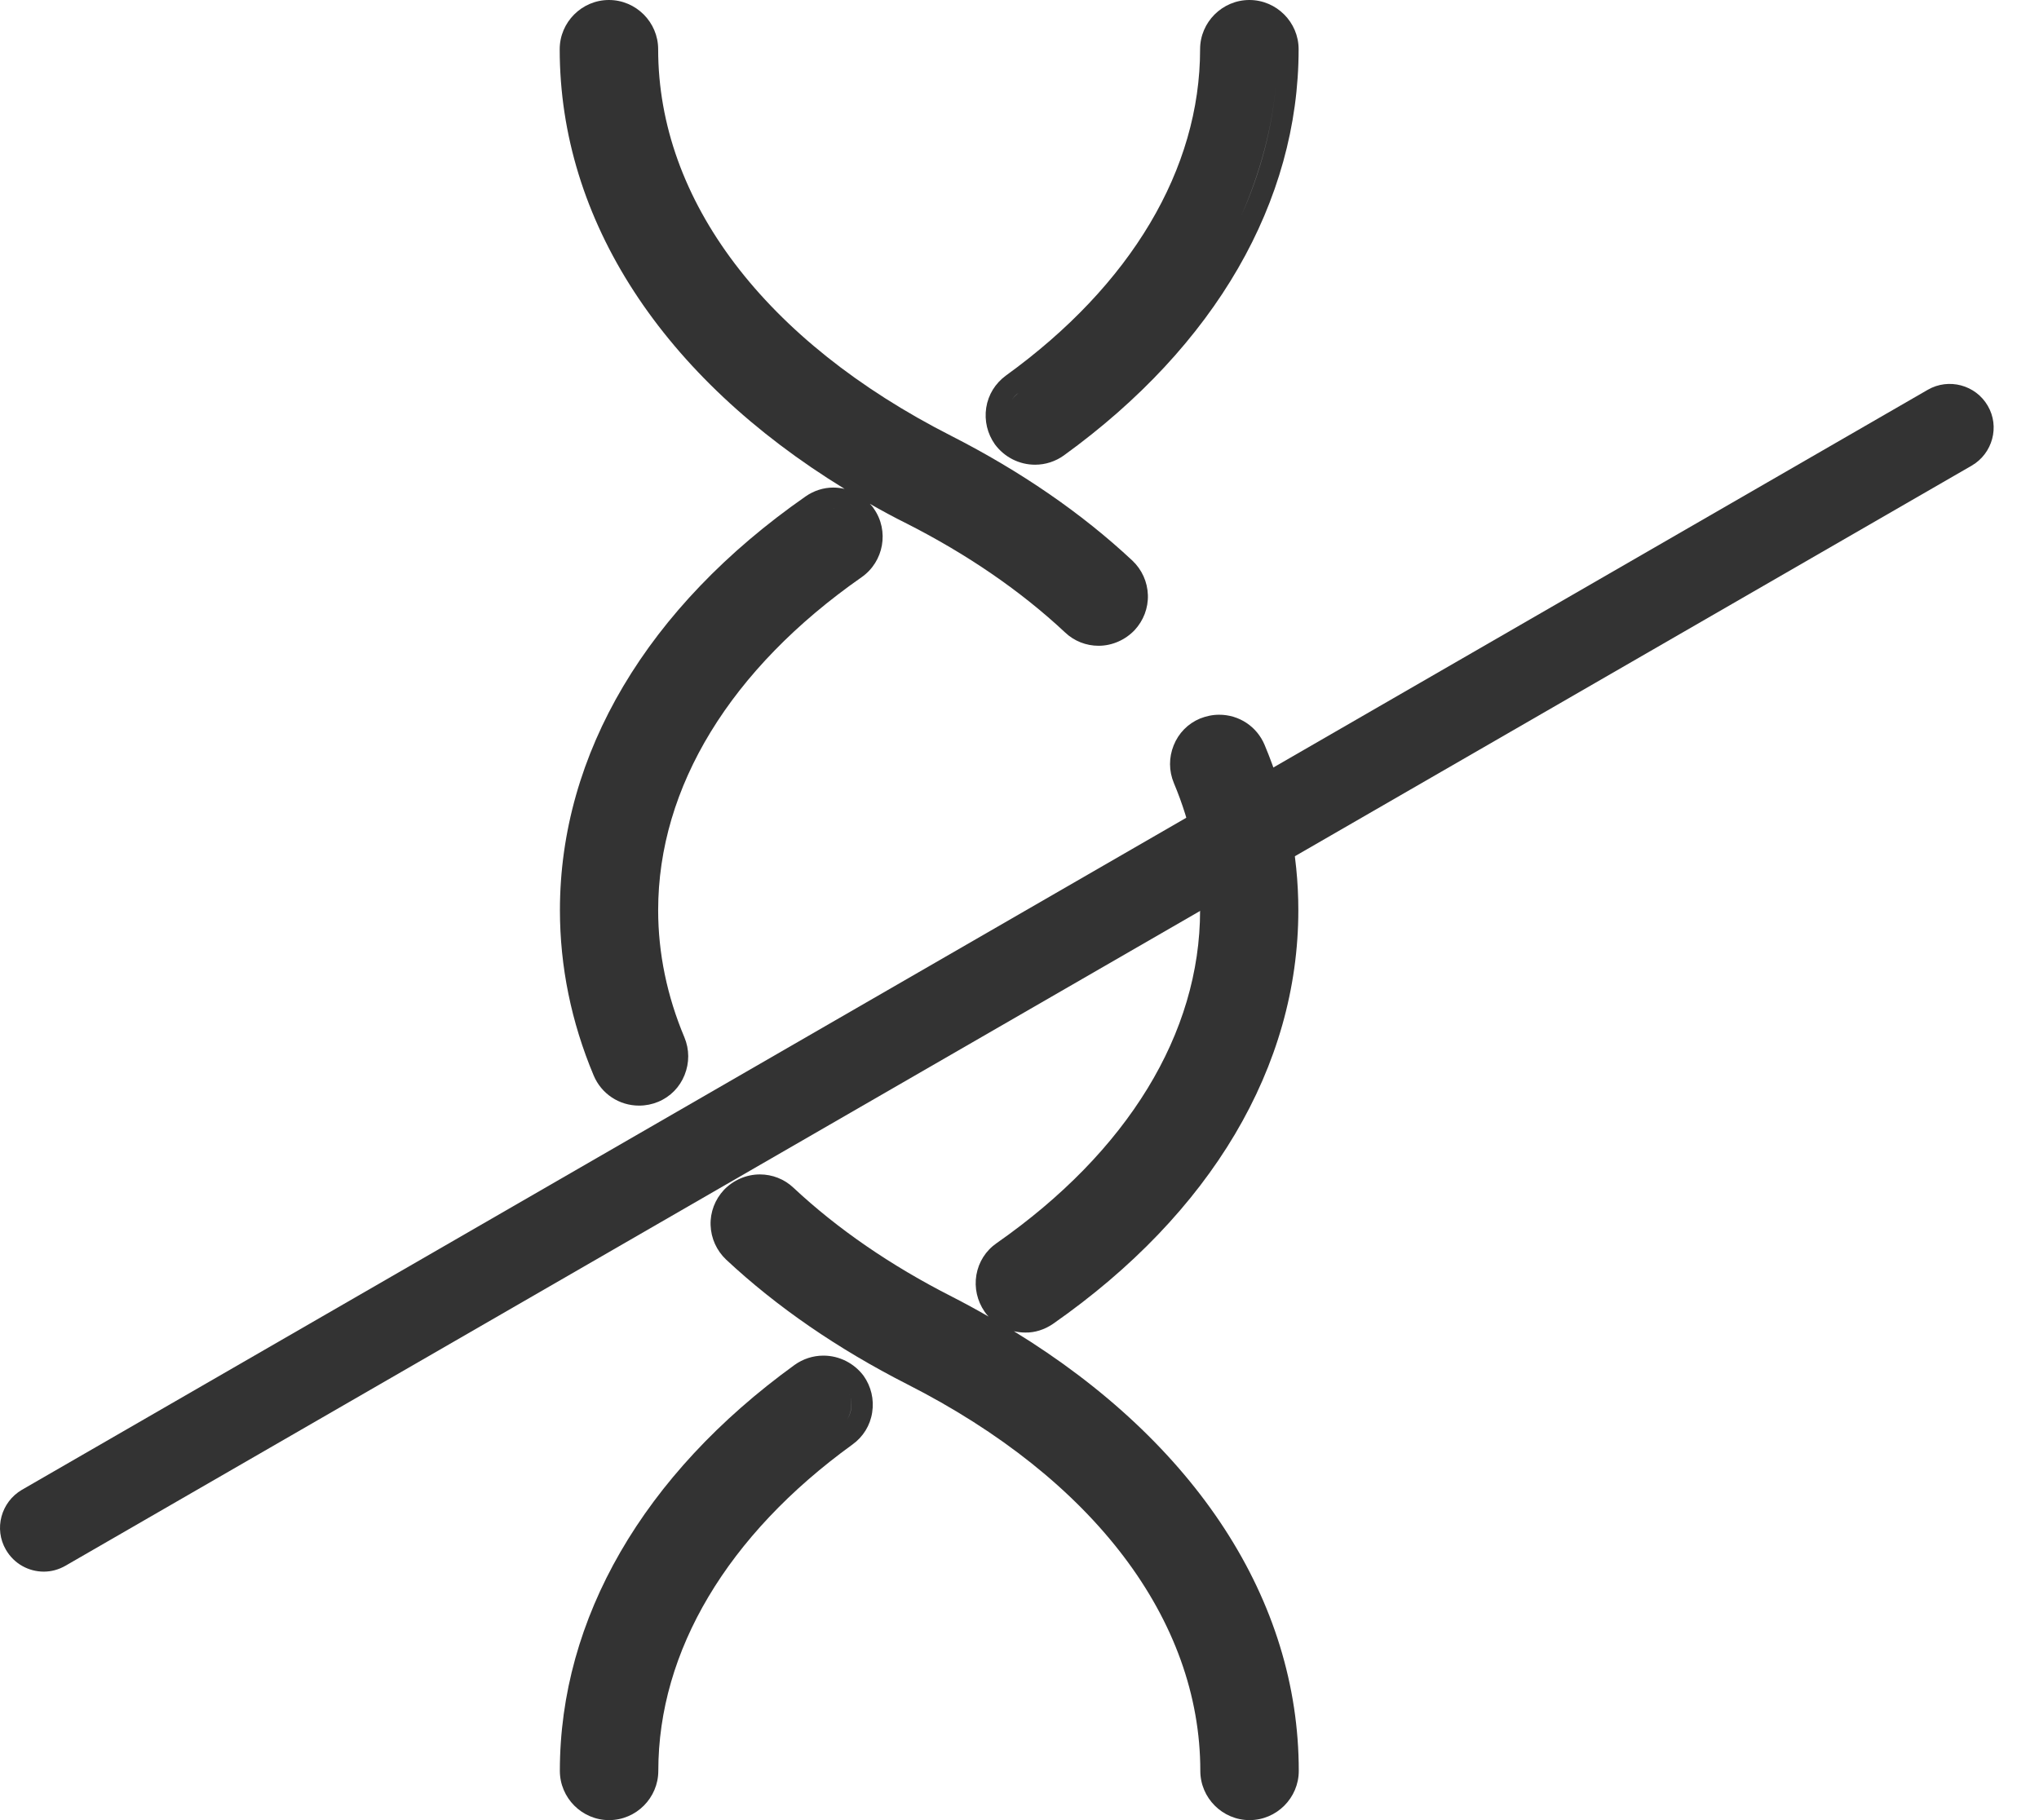 <?xml version="1.0" encoding="UTF-8"?> <svg xmlns="http://www.w3.org/2000/svg" width="28" height="25" viewBox="0 0 28 25" fill="none"> <path d="M14.214 6.383C14.357 6.383 14.494 6.338 14.61 6.255C16.688 4.75 17.833 2.77 17.833 0.676C17.833 0.305 17.529 0 17.157 0C16.785 0 16.48 0.305 16.48 0.676C16.48 2.322 15.533 3.915 13.814 5.158C13.668 5.265 13.571 5.42 13.543 5.6C13.516 5.78 13.559 5.957 13.662 6.103C13.793 6.28 13.997 6.383 14.214 6.383ZM17.526 1.115C17.474 1.746 17.312 2.364 17.047 2.959C17.309 2.364 17.474 1.746 17.526 1.115ZM13.988 5.396C14.326 5.152 14.634 4.893 14.914 4.625C14.634 4.893 14.326 5.152 13.988 5.396C13.952 5.423 13.918 5.457 13.894 5.494C13.918 5.457 13.948 5.423 13.988 5.396Z" fill="#333333"></path> <path d="M11.062 6.819C8.886 8.336 7.689 10.356 7.689 12.502C7.689 13.272 7.844 14.037 8.152 14.771C8.258 15.024 8.502 15.186 8.776 15.186C8.868 15.186 8.956 15.168 9.038 15.134C9.206 15.064 9.334 14.933 9.401 14.765C9.468 14.598 9.468 14.415 9.398 14.247C9.16 13.681 9.038 13.093 9.038 12.502C9.038 10.81 10.032 9.186 11.832 7.928C12.137 7.715 12.213 7.291 12 6.987C11.985 6.962 11.966 6.941 11.945 6.92C12.11 7.014 12.277 7.105 12.451 7.191C13.289 7.617 14.02 8.12 14.626 8.687C14.751 8.806 14.916 8.87 15.086 8.87C15.272 8.87 15.452 8.79 15.58 8.656C15.702 8.525 15.769 8.352 15.763 8.172C15.757 7.992 15.681 7.824 15.55 7.7C14.852 7.047 14.014 6.472 13.063 5.987C10.504 4.686 9.038 2.751 9.038 0.676C9.038 0.305 8.734 0 8.362 0C7.99 0 7.686 0.305 7.686 0.676C7.686 3.023 9.099 5.183 11.598 6.715C11.546 6.703 11.494 6.697 11.442 6.697C11.308 6.697 11.174 6.74 11.062 6.819ZM10.08 9.116C10.227 8.943 10.385 8.772 10.556 8.604C10.385 8.769 10.227 8.94 10.08 9.116ZM11.759 7.596C11.851 7.468 11.857 7.288 11.762 7.151C11.857 7.288 11.851 7.468 11.759 7.596ZM11.445 6.987C11.451 6.987 11.455 6.987 11.458 6.987C11.451 6.99 11.448 6.987 11.445 6.987Z" fill="#333333"></path> <path d="M11.307 18.62C11.164 18.62 11.027 18.665 10.911 18.748C8.833 20.253 7.688 22.233 7.688 24.323C7.688 24.695 7.992 25 8.364 25C8.736 25 9.04 24.695 9.04 24.323C9.04 22.678 9.988 21.085 11.706 19.841C11.853 19.735 11.95 19.579 11.977 19.4C12.005 19.22 11.962 19.043 11.859 18.897C11.728 18.723 11.524 18.62 11.307 18.62ZM11.304 18.909H11.307C11.31 18.909 11.313 18.909 11.316 18.909C11.313 18.909 11.307 18.909 11.304 18.909ZM11.636 19.494C11.703 19.381 11.713 19.238 11.649 19.119C11.713 19.238 11.706 19.381 11.636 19.494Z" fill="#333333"></path> <path d="M14.46 18.184C16.632 16.667 17.829 14.647 17.829 12.502C17.829 11.731 17.674 10.966 17.366 10.232C17.26 9.979 17.016 9.817 16.742 9.817C16.65 9.817 16.565 9.836 16.48 9.869C16.312 9.939 16.184 10.07 16.117 10.238C16.05 10.405 16.05 10.588 16.12 10.756C16.358 11.323 16.48 11.911 16.48 12.502C16.48 14.193 15.486 15.817 13.686 17.075C13.536 17.179 13.439 17.334 13.408 17.511C13.378 17.688 13.418 17.867 13.521 18.017C13.536 18.041 13.555 18.062 13.576 18.084C13.411 17.989 13.244 17.898 13.07 17.809C12.232 17.383 11.501 16.88 10.895 16.313C10.77 16.195 10.605 16.131 10.435 16.131C10.249 16.131 10.069 16.21 9.941 16.344C9.819 16.475 9.752 16.648 9.758 16.828C9.764 17.008 9.84 17.176 9.971 17.301C10.669 17.953 11.507 18.529 12.458 19.013C15.017 20.314 16.483 22.249 16.483 24.324C16.483 24.695 16.787 25 17.159 25C17.531 25 17.835 24.695 17.835 24.324C17.835 21.978 16.422 19.817 13.923 18.285C13.975 18.297 14.027 18.303 14.079 18.303C14.21 18.306 14.344 18.263 14.46 18.184ZM16.742 10.11C16.736 10.11 16.727 10.11 16.717 10.11C16.727 10.11 16.736 10.11 16.742 10.11ZM10.422 16.426C10.425 16.426 10.425 16.426 10.428 16.426C10.432 16.426 10.432 16.426 10.435 16.426C10.428 16.426 10.425 16.426 10.422 16.426Z" fill="#333333"></path> <path d="M0.602 21.587C0.395 21.587 0.194 21.481 0.081 21.286C-0.086 20.999 0.014 20.631 0.301 20.463L26.474 5.353C26.76 5.189 27.129 5.286 27.296 5.573C27.464 5.859 27.363 6.228 27.077 6.395L0.901 21.505C0.806 21.56 0.703 21.587 0.602 21.587Z" fill="#333333"></path> </svg> 